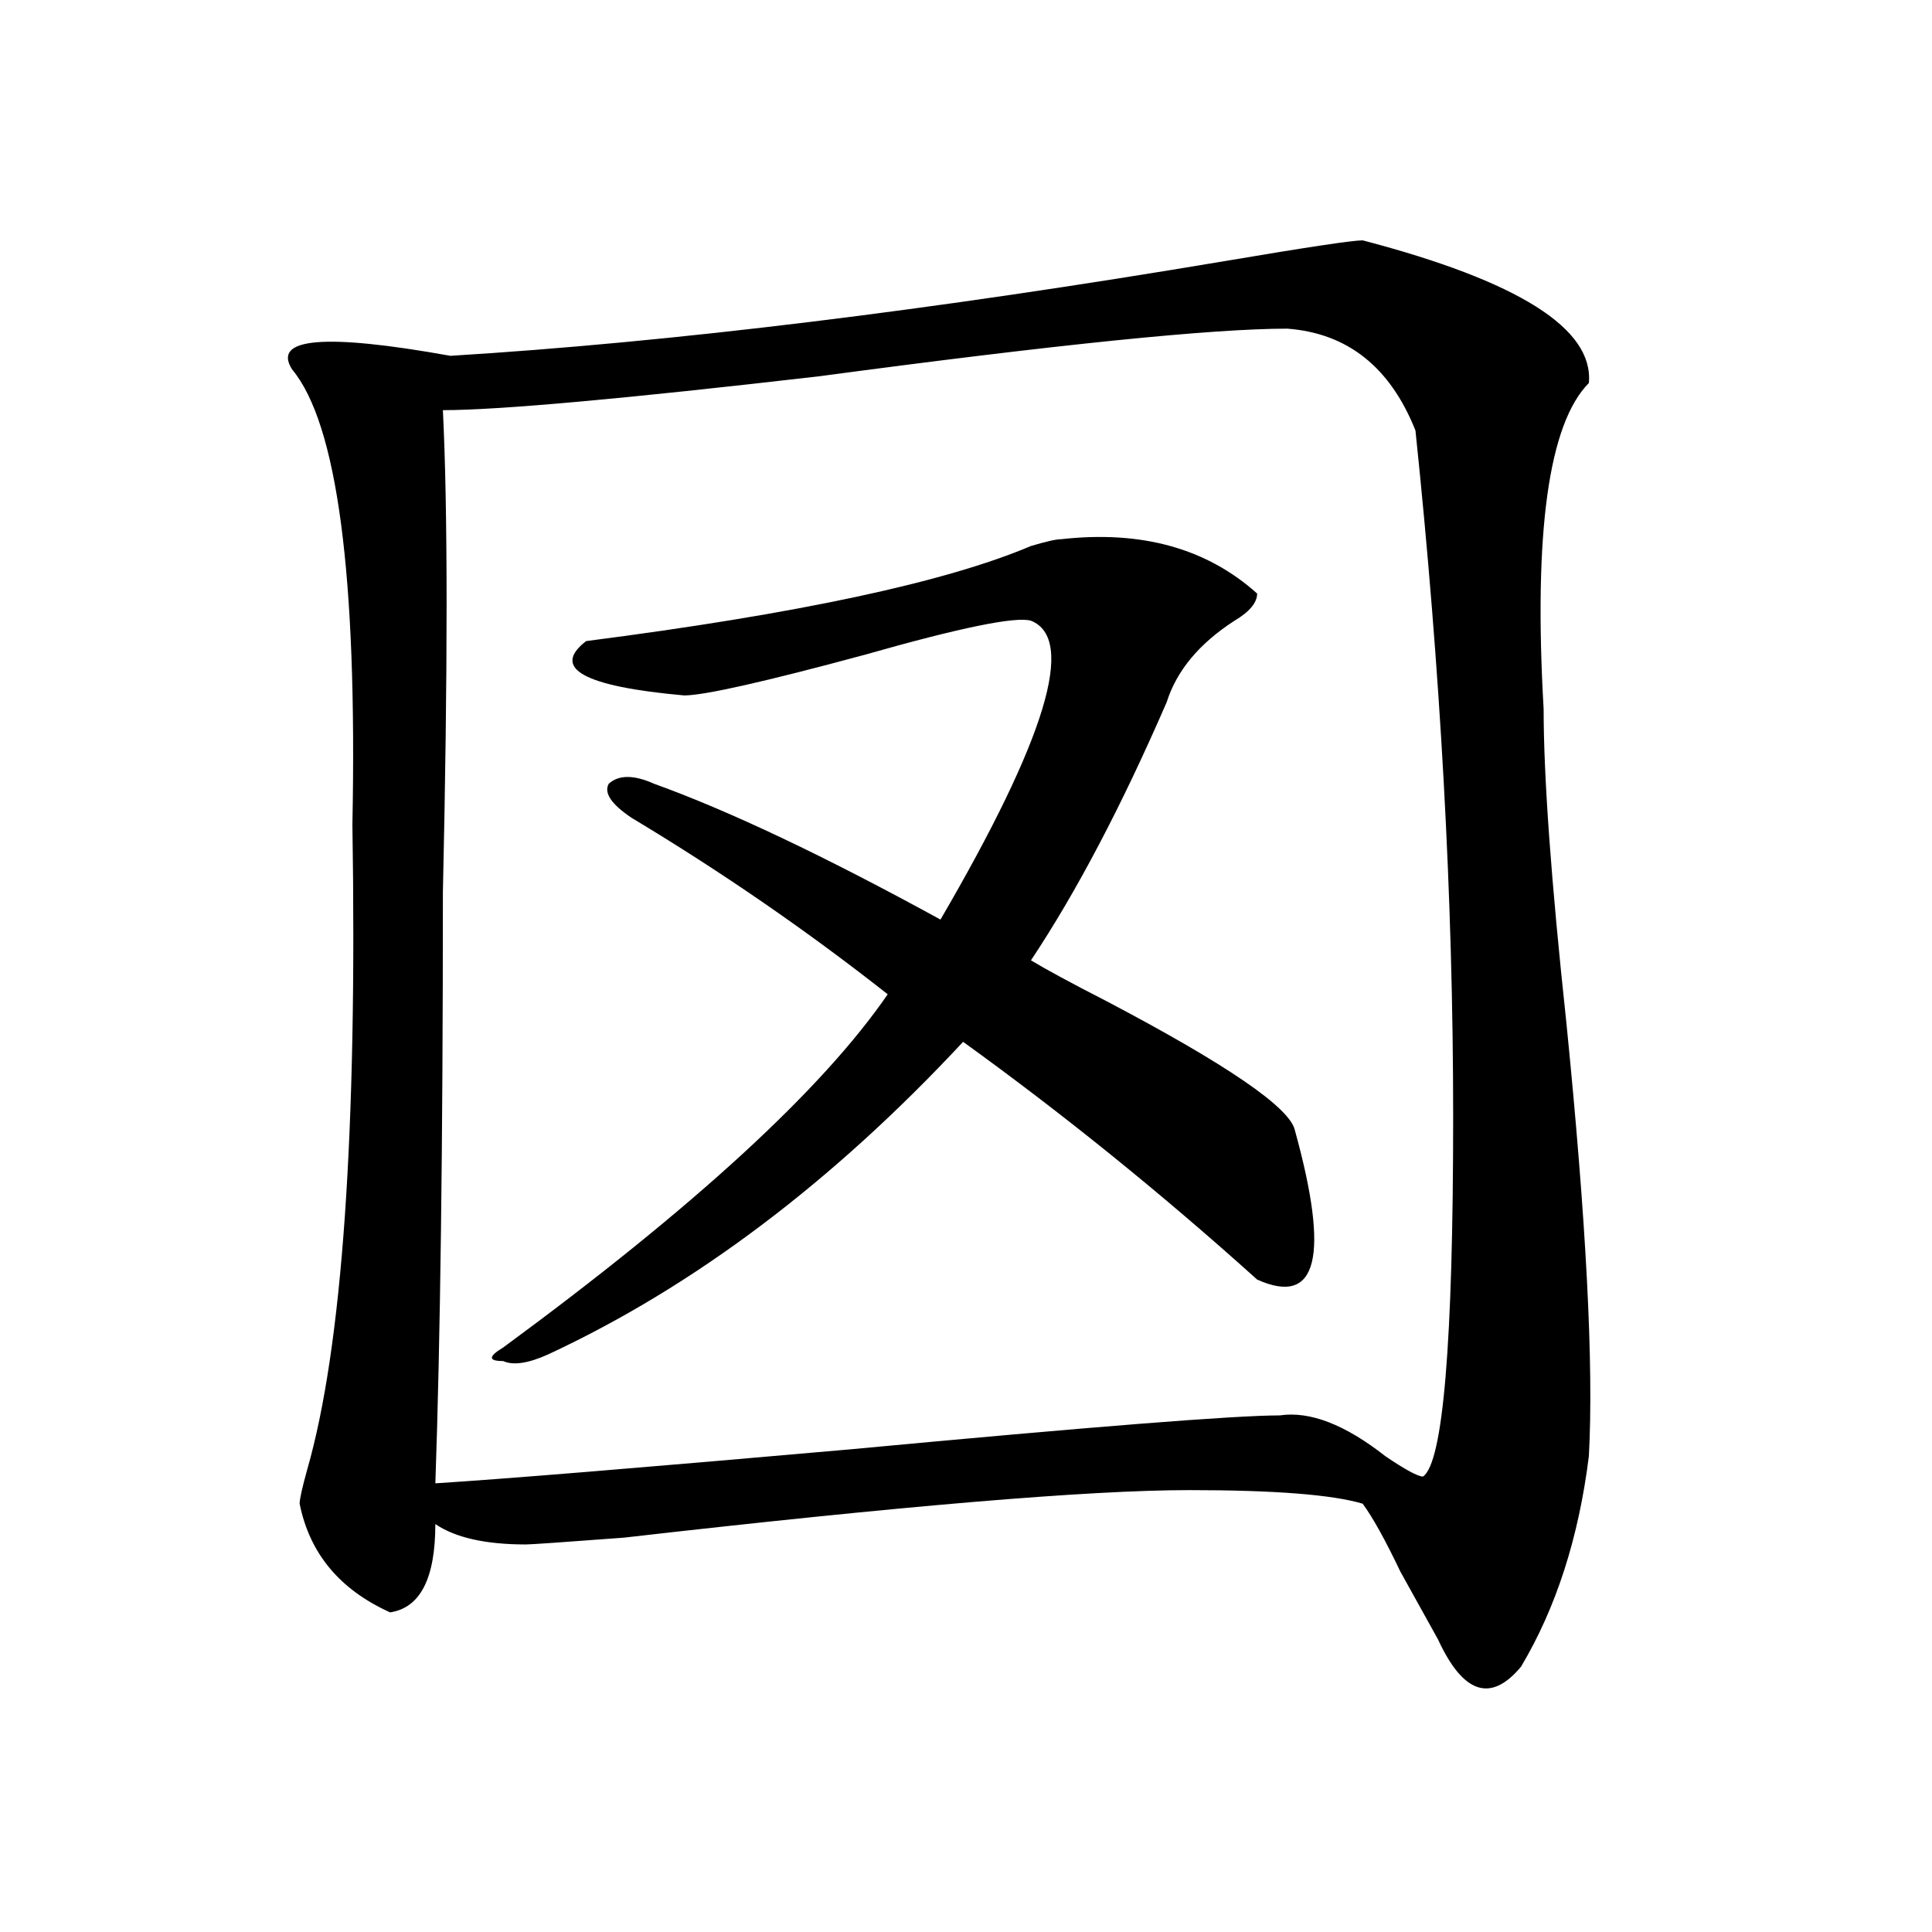 <?xml version="1.0" encoding="utf-8"?>
<!-- Generator: Adobe Illustrator 16.0.0, SVG Export Plug-In . SVG Version: 6.00 Build 0)  -->
<!DOCTYPE svg PUBLIC "-//W3C//DTD SVG 1.1//EN" "http://www.w3.org/Graphics/SVG/1.1/DTD/svg11.dtd">
<svg version="1.1" id="图层_1" xmlns="http://www.w3.org/2000/svg" xmlns:xlink="http://www.w3.org/1999/xlink" x="0px" y="0px"
	 width="1000px" height="1000px" viewBox="0 0 1000 1000" enable-background="new 0 0 1000 1000" xml:space="preserve">
<path d="M705.324,124.406c80.608,21.094,119.632,45.703,117.07,73.828c-20.853,21.094-28.657,77.344-23.414,168.75
	c0,35.156,3.902,89.099,11.707,161.719c10.366,103.161,14.269,178.144,11.707,225c-5.243,42.188-16.95,78.497-35.121,108.984
	c-15.609,18.731-29.938,14.063-42.926-14.063c-2.621-4.725-9.146-16.425-19.512-35.156c-7.805-16.37-14.328-28.125-19.512-35.156
	c-15.609-4.669-45.547-7.031-89.754-7.031c-52.071,0-149.63,8.239-292.676,24.609c-31.219,2.362-48.169,3.516-50.73,3.516
	c-20.853,0-36.462-3.516-46.828-10.547c0,28.125-7.805,43.341-23.414,45.703c-26.036-11.756-41.645-30.433-46.828-56.25
	c0-2.308,1.281-8.185,3.902-17.578c18.17-63.281,25.975-174.573,23.414-333.984c2.561-128.87-7.805-207.422-31.219-235.547
	c-10.426-16.37,16.89-18.731,81.949-7.031c114.449-7.031,248.409-23.401,401.941-49.219
	C676.667,127.922,700.081,124.406,705.324,124.406z M666.301,170.109c-39.023,0-119.691,8.239-241.945,24.609
	c-101.461,11.755-166.52,17.578-195.117,17.578c2.561,51.581,2.561,134.802,0,249.609c0,131.286-1.341,233.239-3.902,305.859
	c36.402-2.308,107.924-8.185,214.628-17.578c124.875-11.7,199.02-17.578,222.434-17.578c15.609-2.308,33.78,4.724,54.633,21.094
	c10.366,7.031,16.891,10.547,19.512,10.547c10.366-7.031,15.609-69.104,15.609-186.328c0-112.5-6.523-230.823-19.512-355.078
	C719.593,190.05,697.52,172.472,666.301,170.109z M549.23,279.094c41.585-4.669,75.426,4.724,101.461,28.125
	c0,4.724-3.902,9.394-11.707,14.063c-18.23,11.755-29.938,25.817-35.121,42.188c-23.414,53.942-46.828,98.438-70.242,133.594
	c7.805,4.724,20.793,11.755,39.023,21.094c62.438,32.849,94.938,55.097,97.559,66.797c18.171,65.644,11.707,91.406-19.512,77.344
	c-49.449-44.495-100.18-85.528-152.191-123.047c-67.681,72.675-139.203,126.563-214.629,161.719
	c-10.426,4.724-18.23,5.878-23.414,3.516c-7.805,0-7.805-2.308,0-7.031c98.84-72.62,165.18-133.594,199.02-182.813
	c-41.645-32.794-85.852-63.281-132.68-91.406c-10.426-7.031-14.328-12.854-11.707-17.578c5.184-4.669,12.988-4.669,23.414,0
	c39.023,14.063,88.413,37.519,148.289,70.313c54.633-93.714,70.242-145.294,46.828-154.688c-7.805-2.308-36.462,3.516-85.852,17.578
	c-52.071,14.063-83.29,21.094-93.656,21.094c-52.071-4.669-68.961-14.063-50.73-28.125
	c109.266-14.063,185.972-30.433,230.238-49.219C541.426,280.302,546.609,279.094,549.23,279.094z"/>
</svg>
